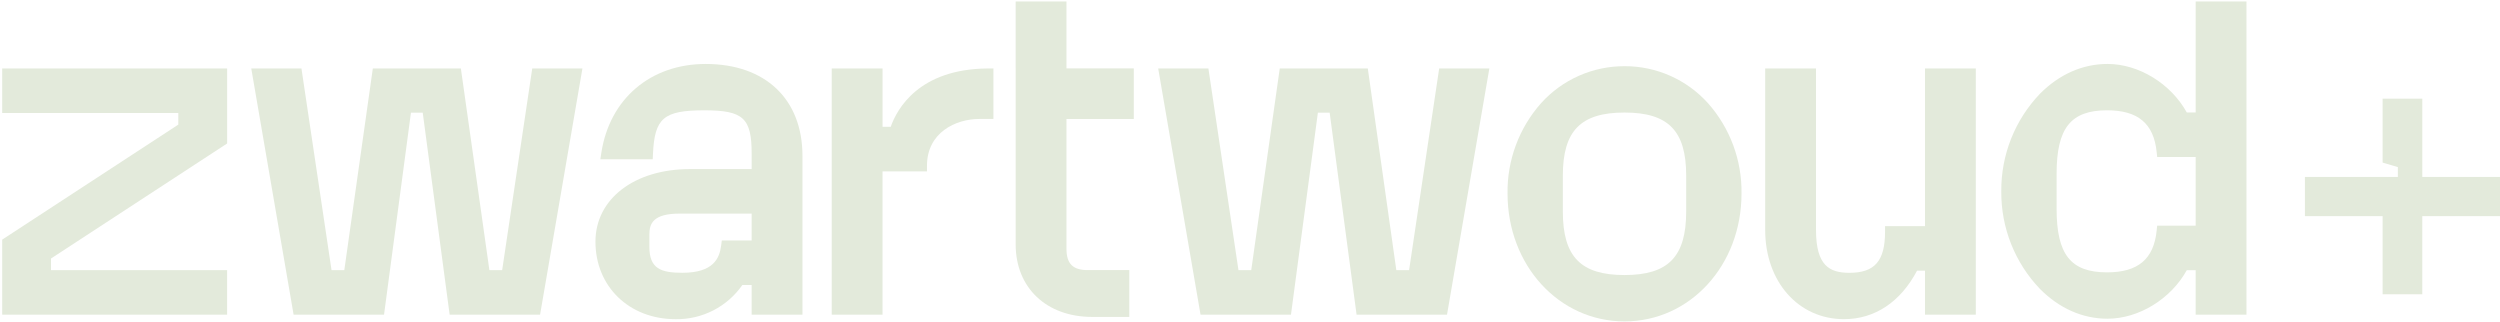 <svg fill="none" height="130" viewBox="0 0 1010 130" width="1010" xmlns="http://www.w3.org/2000/svg"><g fill="#e3eadb"><path d="m91.754 109.127h-71.147v-4.692l71.151-46.468v-30.318h-90.874v18h71.151v4.692l-71.151 46.468v30.319h90.87z"/><path d="m299.894 115.149h3.771v11.978h20.528v-64.158c0-22.904-14.985-37.129-39.1-37.129-22.255 0-38.804 14.076-42.151 35.874l-.403 2.633h21.162l.1-2.183c.648-14.472 4.329-17.595 20.749-17.595 15.72 0 19.117 3.107 19.117 17.494v6.244h-24.915c-22.483 0-38.192 12.059-38.192 29.322 0 18.147 13.622 31.321 32.391 31.321 5.277.082 10.494-1.133 15.193-3.539 4.699-2.405 8.736-5.928 11.757-10.259m-37.549-15.348v-5.088c0-4.373 1.479-8.422 12.222-8.422h29.091v10.849h-12.058l-.256 1.997c-.658 5.154-3.033 11.065-15.685 11.065-8.636 0-13.314-1.66-13.314-10.415"/><path d="m359.848 51.237h-3.295v-23.59h-20.535v99.477h20.528v-57.887h17.954v-2.286c0-13.368 11.553-18.888 21.136-18.888h5.708v-20.416l-2.301.015c-27.818.195-36.65 16.345-39.192 23.573"/><path d="m215.028 27.648-12.151 81.477h-5.163l-11.52-81.477h-35.571l-11.52 81.477h-5.163l-12.153-81.477h-20.276l17.109 99.477h36.532l10.875-81.608h4.759l10.874 81.608h36.533l17.113-99.477z"/><path d="m656.302 26.742c-6.348-.019-12.628 1.3-18.432 3.87-5.805 2.57-11.004 6.335-15.258 11.049-8.931 10.054-13.772 23.093-13.565 36.544 0 28.958 20.758 51.643 47.261 51.643 26.502 0 47.261-22.689 47.261-51.643.207-13.451-4.634-26.49-13.567-36.544-4.256-4.715-9.456-8.48-15.262-11.051-5.806-2.571-12.089-3.888-18.438-3.868zm24.915 58.72c0 18.224-7.22 25.657-24.915 25.657s-24.915-7.436-24.915-25.657v-14.518c0-18.095 7.221-25.478 24.915-25.478s24.915 7.382 24.915 25.478z"/><path d="m777.699 91.345h-16.139v2.286c0 11.782-4.174 16.586-14.4 16.586-8.099 0-13.492-2.942-13.492-17.313v-65.257h-20.531v65.255c0 20.884 13.394 36.039 31.846 36.039 12.412 0 22.845-6.945 29.508-19.597h3.208v17.788h20.528v-99.486h-20.528z"/><path d="m887.052 45.433h-3.59c-6.407-11.604-19.371-19.597-32.029-19.597-10.034 0-19.478 4.165-27.294 12.045-10.139 10.602-15.742 24.744-15.618 39.418-.126 14.673 5.476 28.816 15.613 39.419 7.817 7.879 17.256 12.045 27.295 12.045 12.656 0 25.623-7.993 32.029-19.597h3.59v17.964h20.528v-126.543h-20.524zm0 45.729h-15.554l-.212 2.052c-1.18 11.476-7.548 16.819-20.035 16.819-14.669 0-20.384-7.194-20.384-25.657v-14.155c0-18.464 5.718-25.66 20.384-25.66 12.487 0 18.853 5.346 20.035 16.821l.212 2.045h15.557z"/><path d="m569.276 109.125h-5.164l-11.52-81.477h-35.571l-11.515 81.477h-5.169l-12.146-81.477h-20.282l17.109 99.477h36.533l10.874-81.608h4.759l10.875 81.608h36.532l17.109-99.477h-20.273z"/><path d="m978.609 71.489v-31.628h-16.036v25.831l6.159 1.821v3.971h-37.549v15.826h31.39v31.562h16.029v-31.559h31.398v-15.826z"/><path d="m430.857 48.075v52.442c0 6.04 2.573 8.603 8.598 8.603h16.785v18.919h-14.977c-18.504 0-30.934-11.779-30.934-29.32v-71.073h.011v-27.059h20.517v27.059h27.198v20.429z"/><path d="m410.342.588h-.013v27.058h.013z"/></g></svg>
